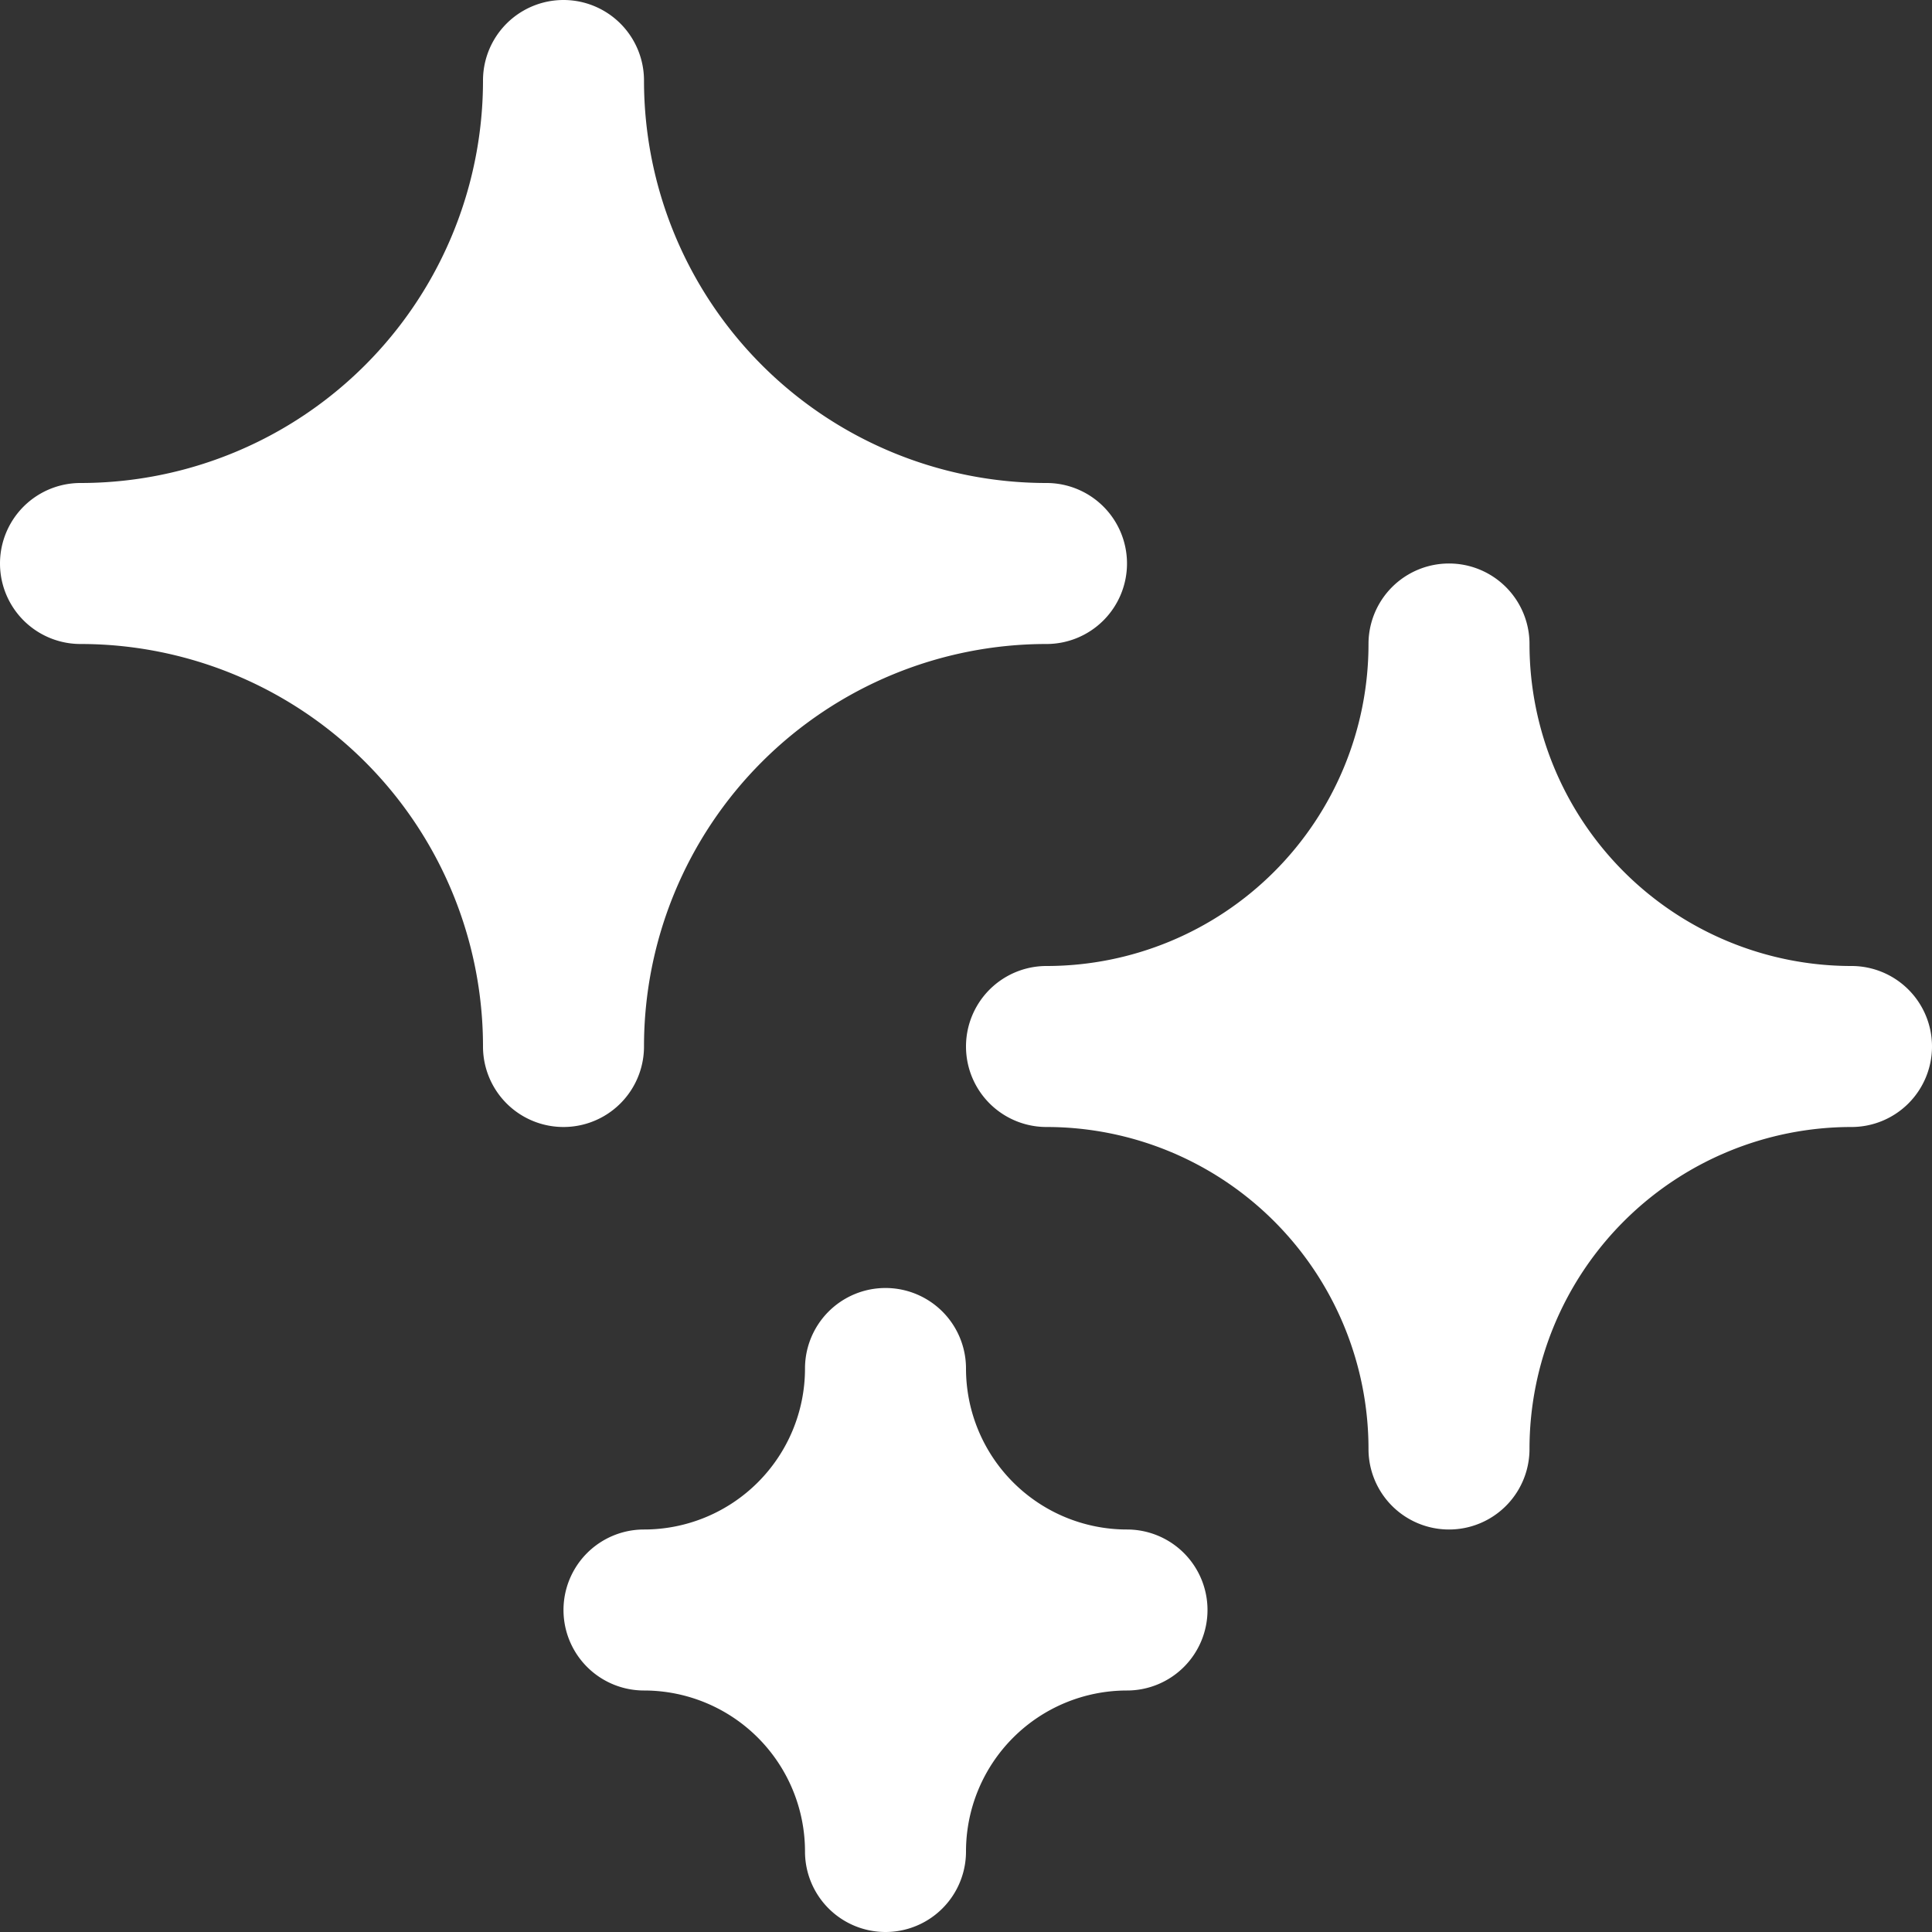 <svg xmlns="http://www.w3.org/2000/svg" width="14" height="14" fill="none" class="sc-bgqQPU fmMNAu" color="#fff" viewBox="0 0 18 18"><rect x="0" y="0" width="18" height="18" fill="#333333" stroke="none"/><path fill="currentColor" d="M10.5 5.25a.75.75 0 0 1-.75.75A3.75 3.75 0 0 0 6 9.75a.75.75 0 1 1-1.5 0A3.75 3.75 0 0 0 .75 6a.75.75 0 0 1 0-1.5A3.75 3.75 0 0 0 4.5.75a.75.75 0 0 1 1.5 0A3.75 3.75 0 0 0 9.75 4.5a.75.75 0 0 1 .75.75Zm.75 9.75a.75.75 0 0 1-.75.75 1.5 1.5 0 0 0-1.5 1.5.75.75 0 1 1-1.5 0 1.5 1.5 0 0 0-1.5-1.5.75.75 0 1 1 0-1.5 1.5 1.5 0 0 0 1.5-1.5.75.75 0 1 1 1.5 0 1.5 1.5 0 0 0 1.5 1.5.75.75 0 0 1 .75.75ZM18 9.75a.75.75 0 0 1-.75.75 3 3 0 0 0-3 3 .75.75 0 1 1-1.5 0 3 3 0 0 0-3-3 .75.75 0 1 1 0-1.5 3 3 0 0 0 3-3 .75.75 0 1 1 1.5 0 3 3 0 0 0 3 3 .75.75 0 0 1 .75.75Z"/></svg>